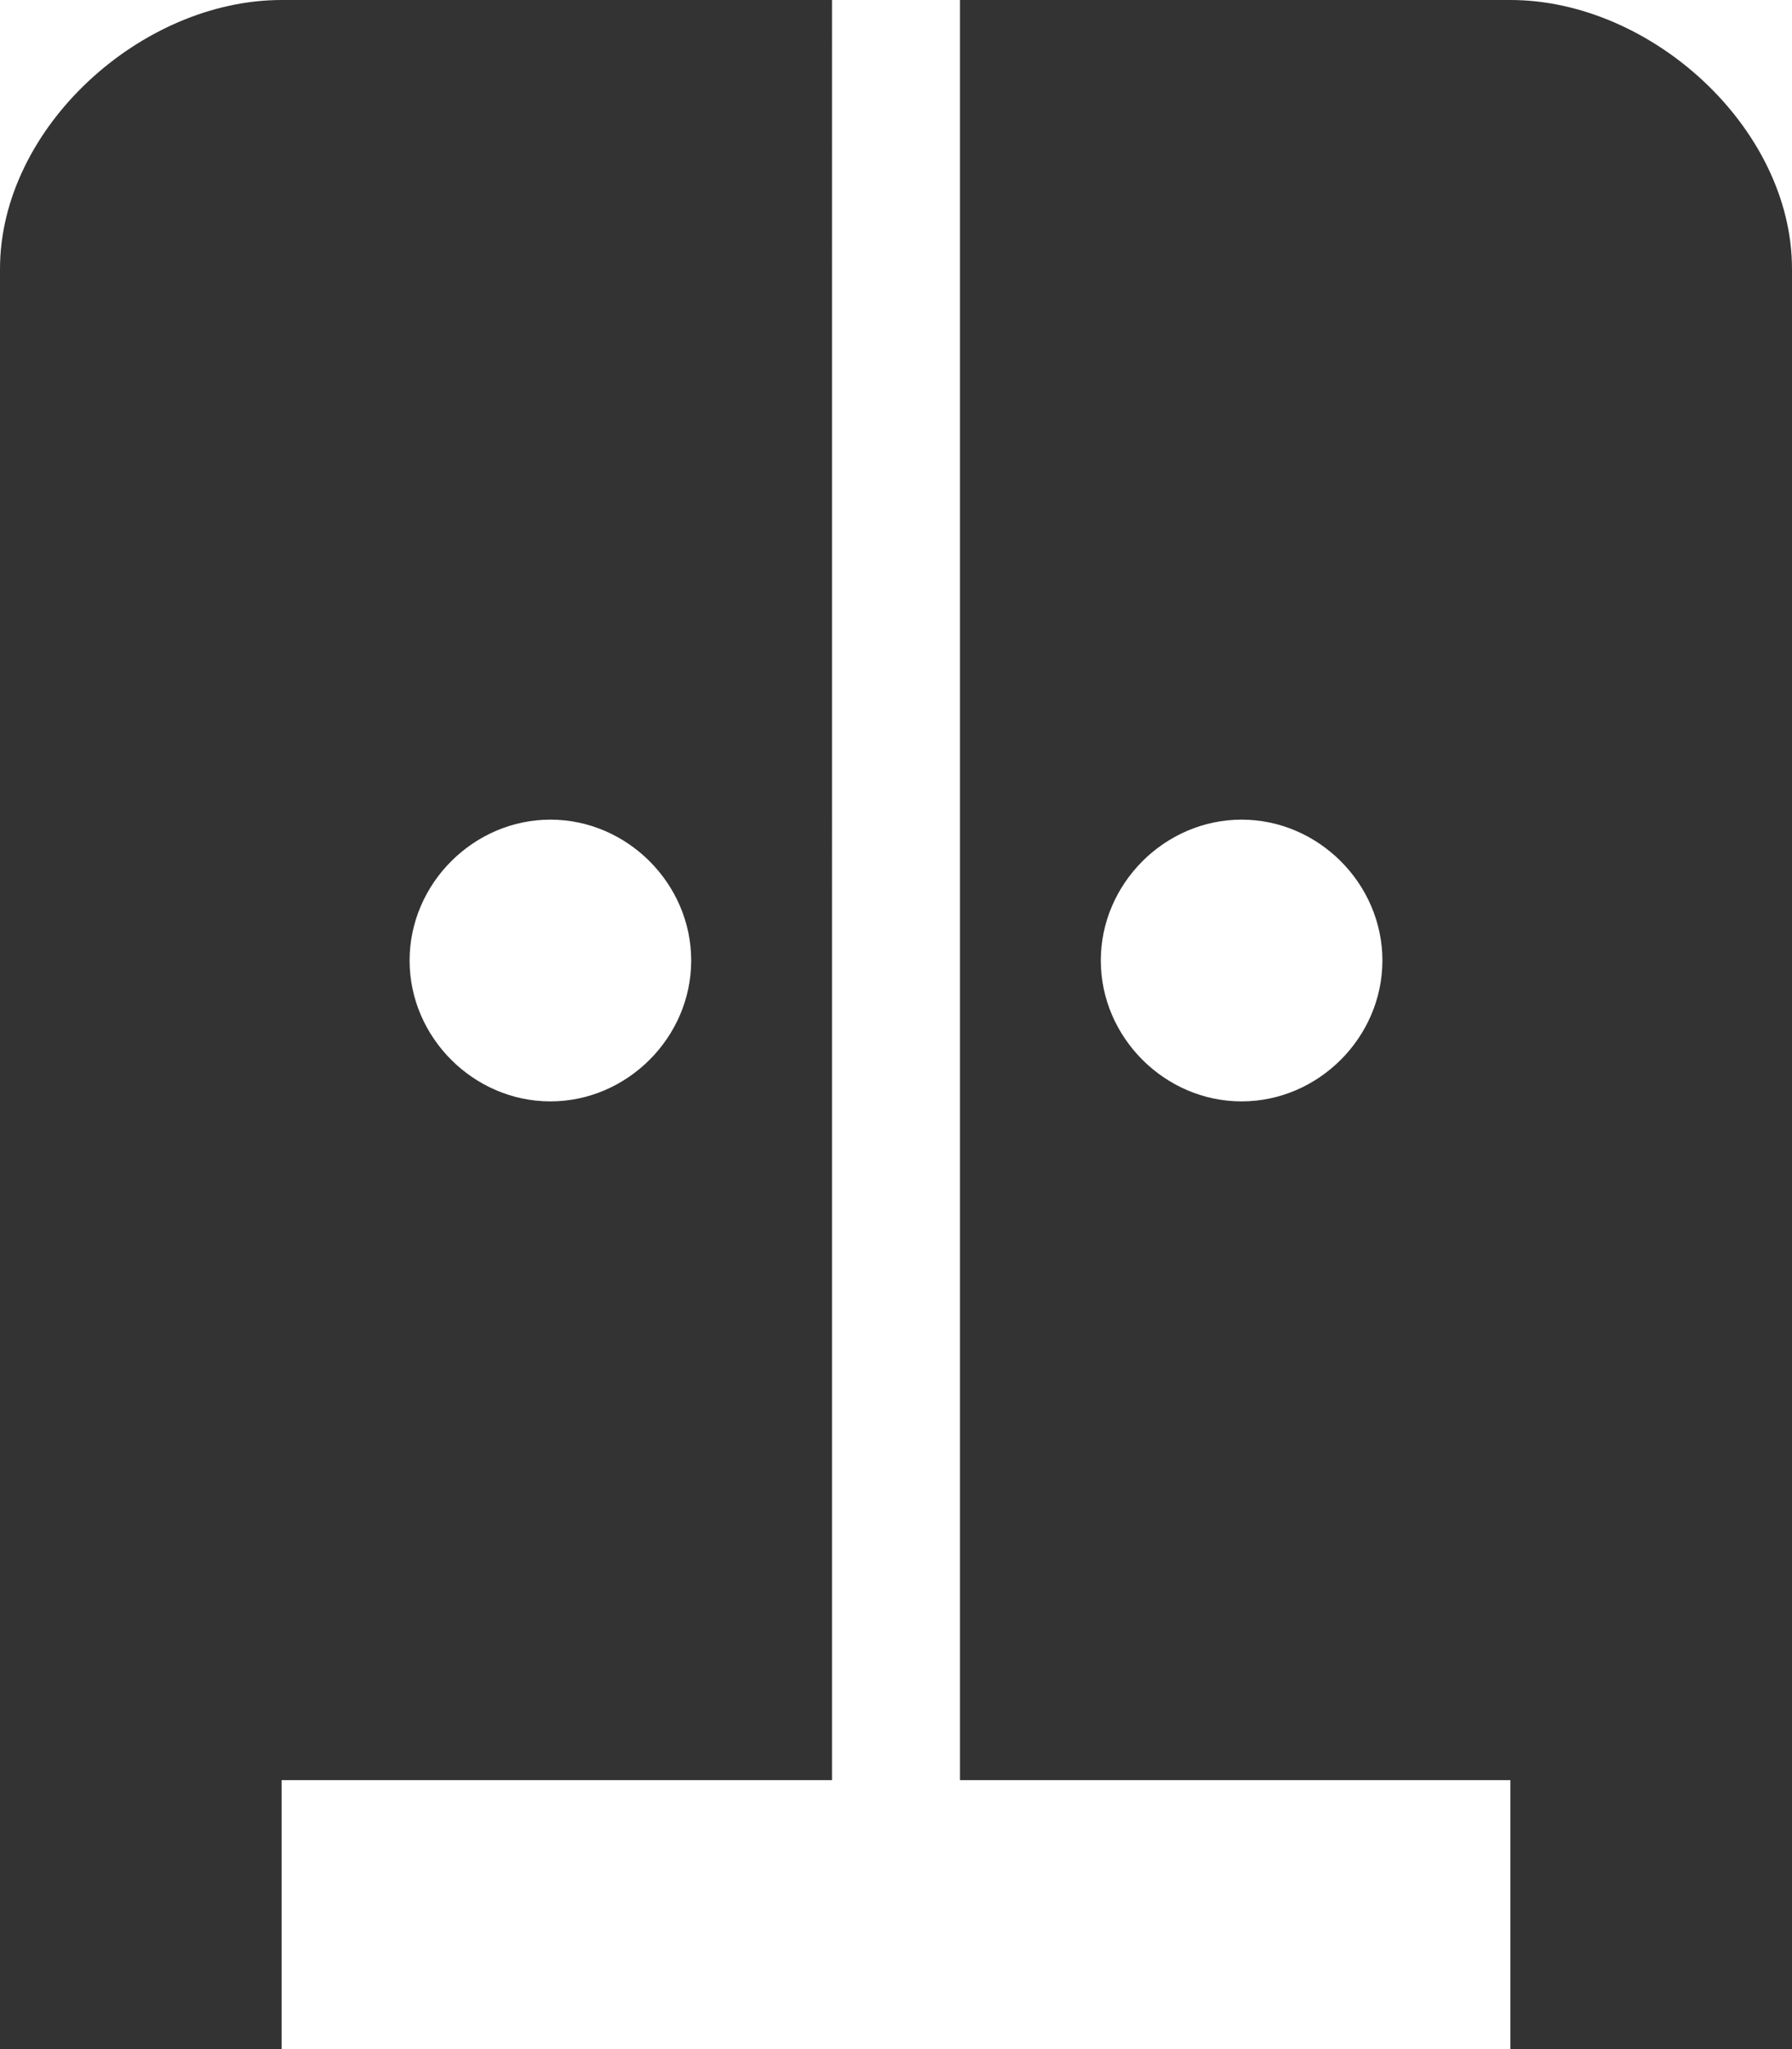 <svg version="1.1" id="Layer_1" xmlns="http://www.w3.org/2000/svg" xmlns:xlink="http://www.w3.org/1999/xlink" x="0px" y="0px"
	 viewBox="0 0 14 16" style="enable-background:new 0 0 14 16;" xml:space="preserve">
<g>
	<g>
		<path fill="#333" d="M0,2.1V16h2.2v-2.1h4.3V0H2.2C1.1,0,0,1,0,2.1z M4.3,6.4c0.6,0,1.1,0.5,1.1,1.1
			c0,0.6-0.5,1.1-1.1,1.1c-0.6,0-1.1-0.5-1.1-1.1C3.2,6.9,3.7,6.4,4.3,6.4z M11.8,0H7.5v13.9h4.3V16H14V2.1C14,1,12.9,0,11.8,0z
			 M9.7,8.6c-0.6,0-1.1-0.5-1.1-1.1c0-0.6,0.5-1.1,1.1-1.1c0.6,0,1.1,0.5,1.1,1.1C10.8,8.1,10.3,8.6,9.7,8.6z"/>
	</g>
</g>
</svg>
